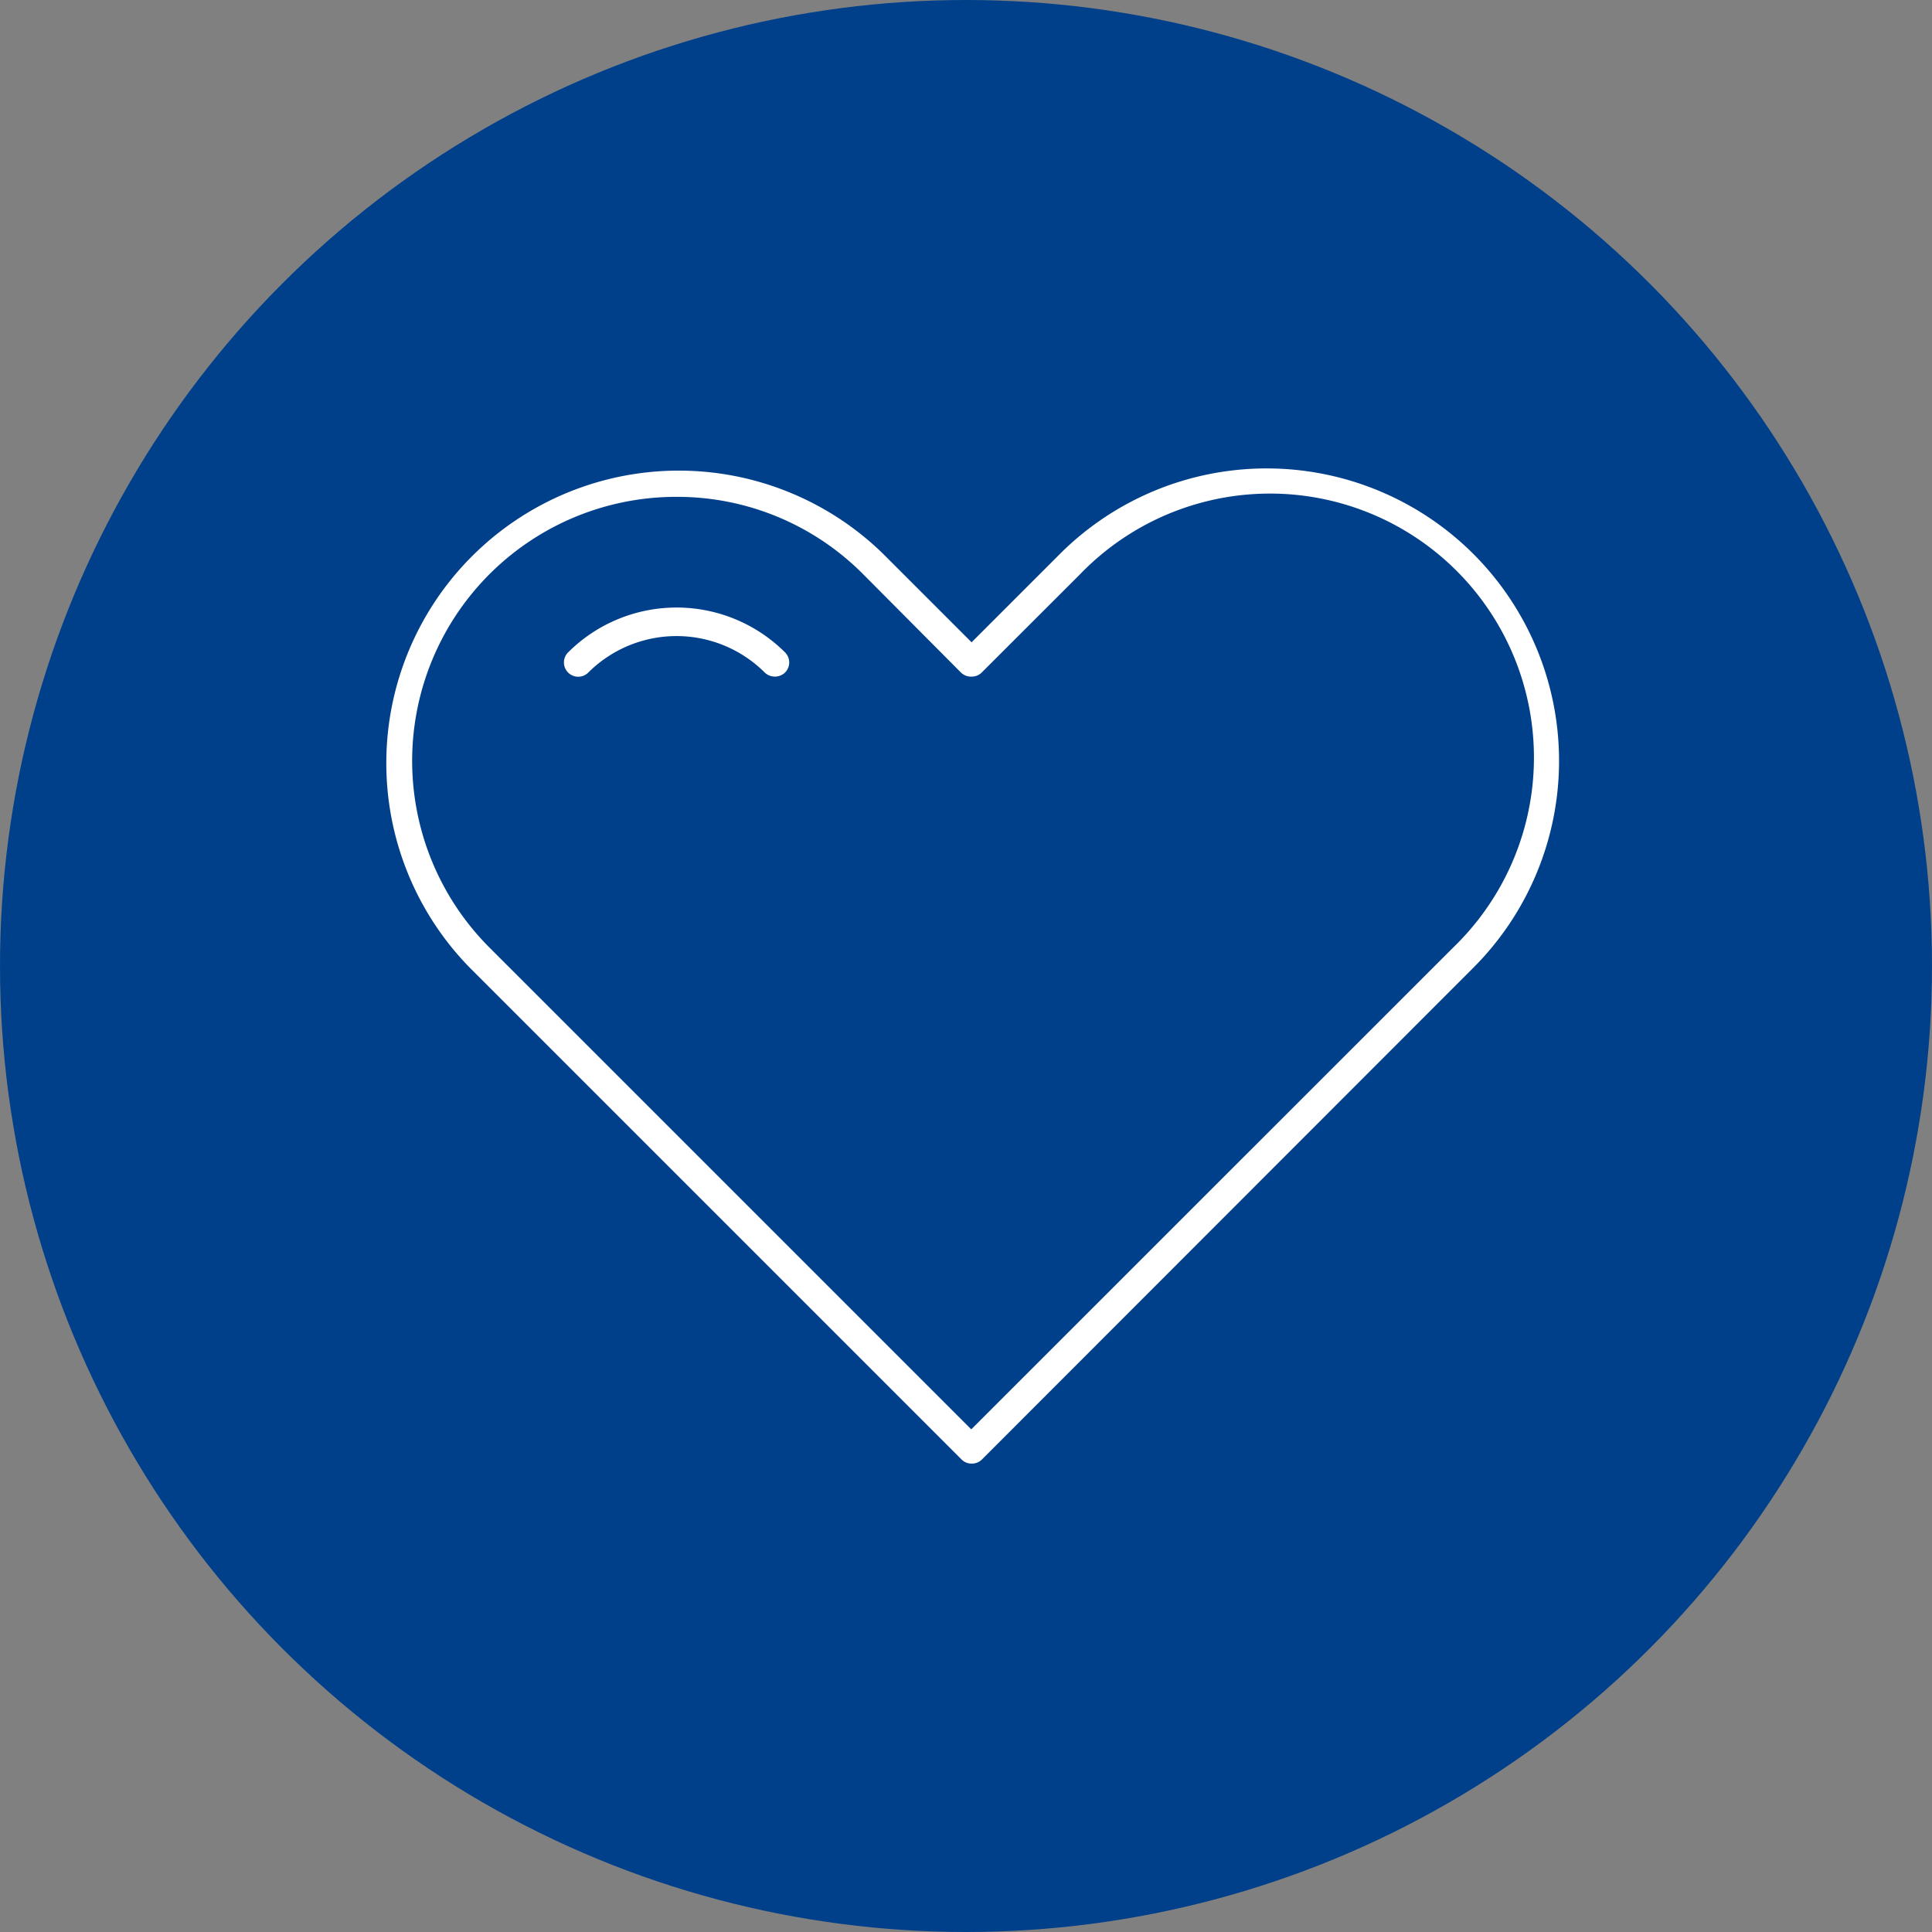 <svg id="Ebene_1" data-name="Ebene 1" xmlns="http://www.w3.org/2000/svg" viewBox="0 0 180 180"><rect x="0" y="0" width="180" height="180" fill="#808080" stroke="none"/><defs><style>.cls-2{fill:#fff}</style></defs><circle cx="90" cy="90" r="90" fill="#00408b"/><g id="Ebene_1-2" data-name="Ebene 1"><path class="cls-2" d="M90.52 136.36a1.29 1.29 0 01-.94-.39L43.76 90.15A27.25 27.25 0 0182.3 51.62l8.22 8.22 8.22-8.22a27.26 27.26 0 0138.54 0 27.26 27.26 0 010 38.53L91.46 136a1.31 1.31 0 01-.94.36zM63 46.29a24.6 24.6 0 00-17.39 42l44.88 44.88 44.91-44.9a24.59 24.59 0 10-34.77-34.77l-9.17 9.16a1.31 1.31 0 01-.93.38 1.35 1.35 0 01-1-.38l-9.11-9.16A24.41 24.41 0 0063 46.29z"/><path class="cls-2" d="M53.87 63.05a1.33 1.33 0 01-.94-2.27 14.31 14.31 0 0120.21 0 1.33 1.33 0 010 1.88 1.37 1.37 0 01-1.89 0 11.64 11.64 0 00-16.44 0 1.33 1.33 0 01-.94.39z"/></g></svg>